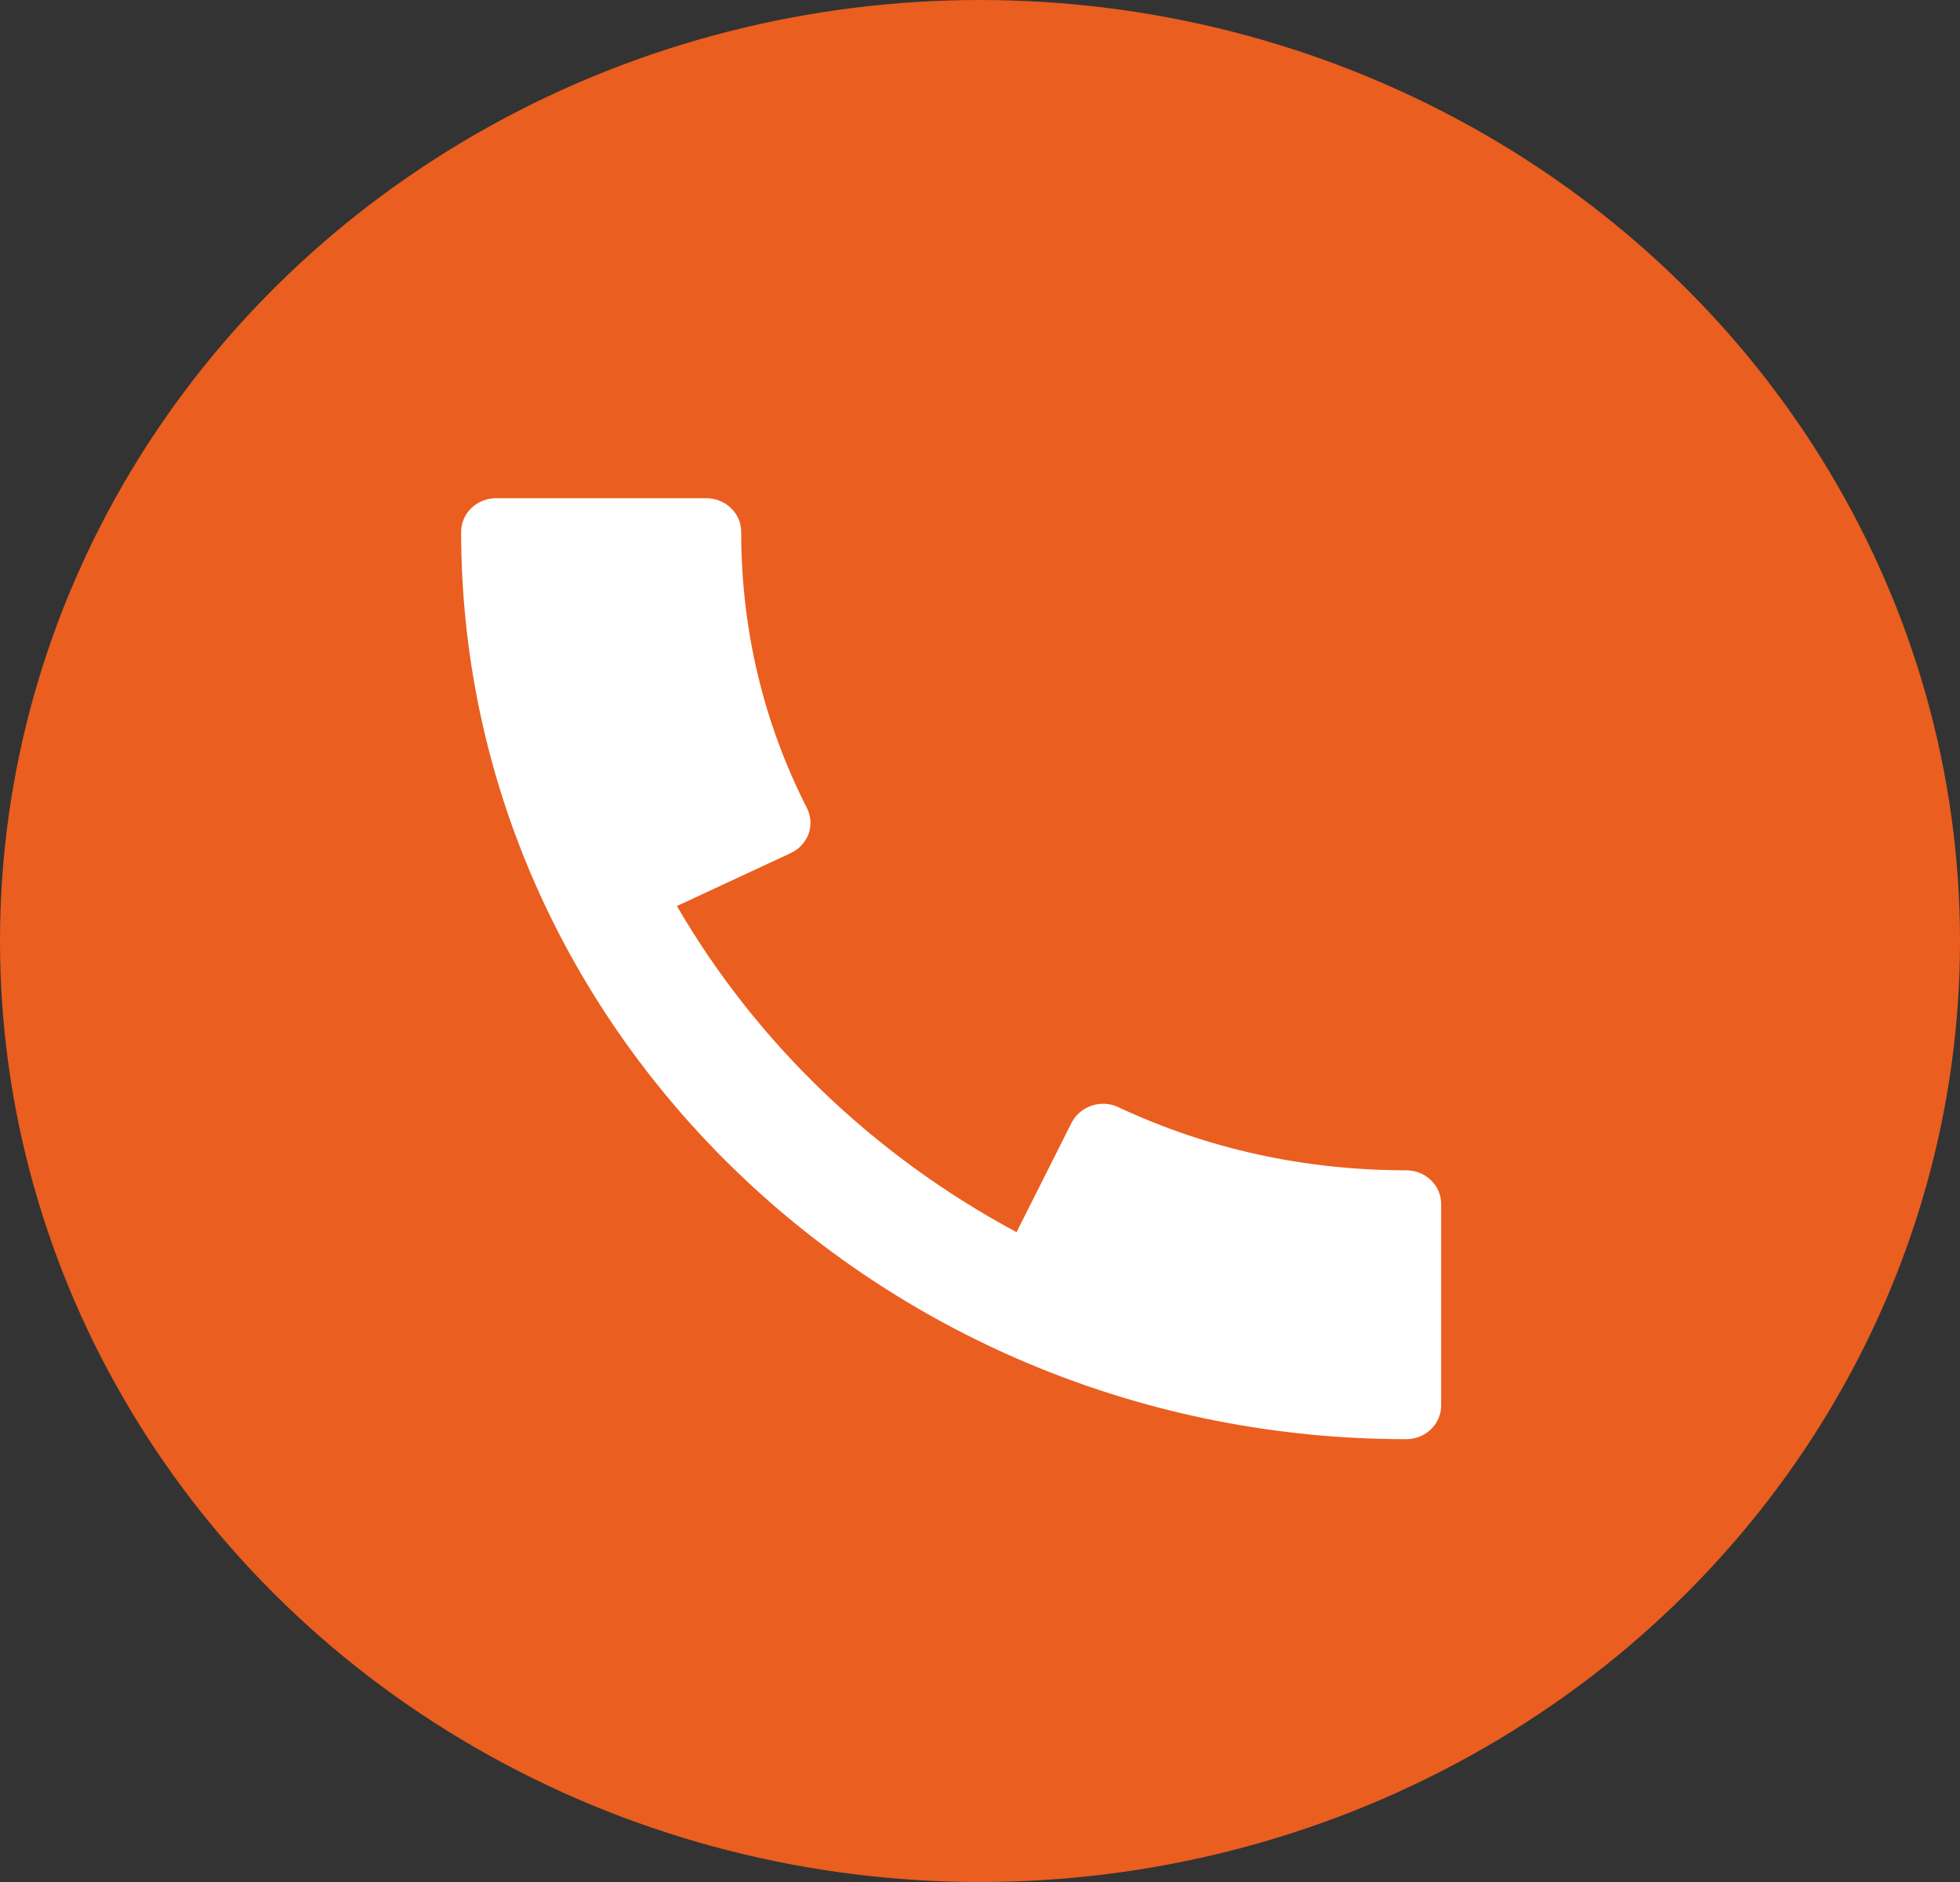 <?xml version="1.0" encoding="UTF-8"?> <svg xmlns="http://www.w3.org/2000/svg" width="25" height="24" viewBox="0 0 25 24" fill="none"><rect x="0" y="0" width="25" height="24" fill="#333333" stroke="none"/> <g clip-path="url(#clip0_1932_120)"> <g clip-path="url(#clip1_1932_120)"> <ellipse cx="12.5" cy="12" rx="12.5" ry="12" fill="#EA5E20"></ellipse> <path d="M17.936 14.924C16.64 14.924 15.405 14.653 14.266 14.12C14.159 14.068 14.036 14.062 13.924 14.1C13.812 14.137 13.72 14.216 13.668 14.318L12.966 15.713C11.15 14.74 9.647 13.297 8.634 11.554L10.086 10.879C10.193 10.829 10.274 10.741 10.314 10.633C10.352 10.525 10.345 10.407 10.292 10.304C9.736 9.211 9.454 8.026 9.454 6.781C9.454 6.545 9.254 6.353 9.007 6.353H6.329C6.082 6.353 5.882 6.545 5.882 6.781C5.882 13.162 11.29 18.353 17.936 18.353C18.182 18.353 18.382 18.161 18.382 17.924V15.353C18.382 15.116 18.182 14.924 17.936 14.924Z" fill="white"></path> </g> </g> <defs> <clipPath id="clip0_1932_120"> <rect width="25" height="24" fill="white"></rect> </clipPath> <clipPath id="clip1_1932_120"> <rect width="25" height="24" fill="white"></rect> </clipPath> </defs> </svg> 
